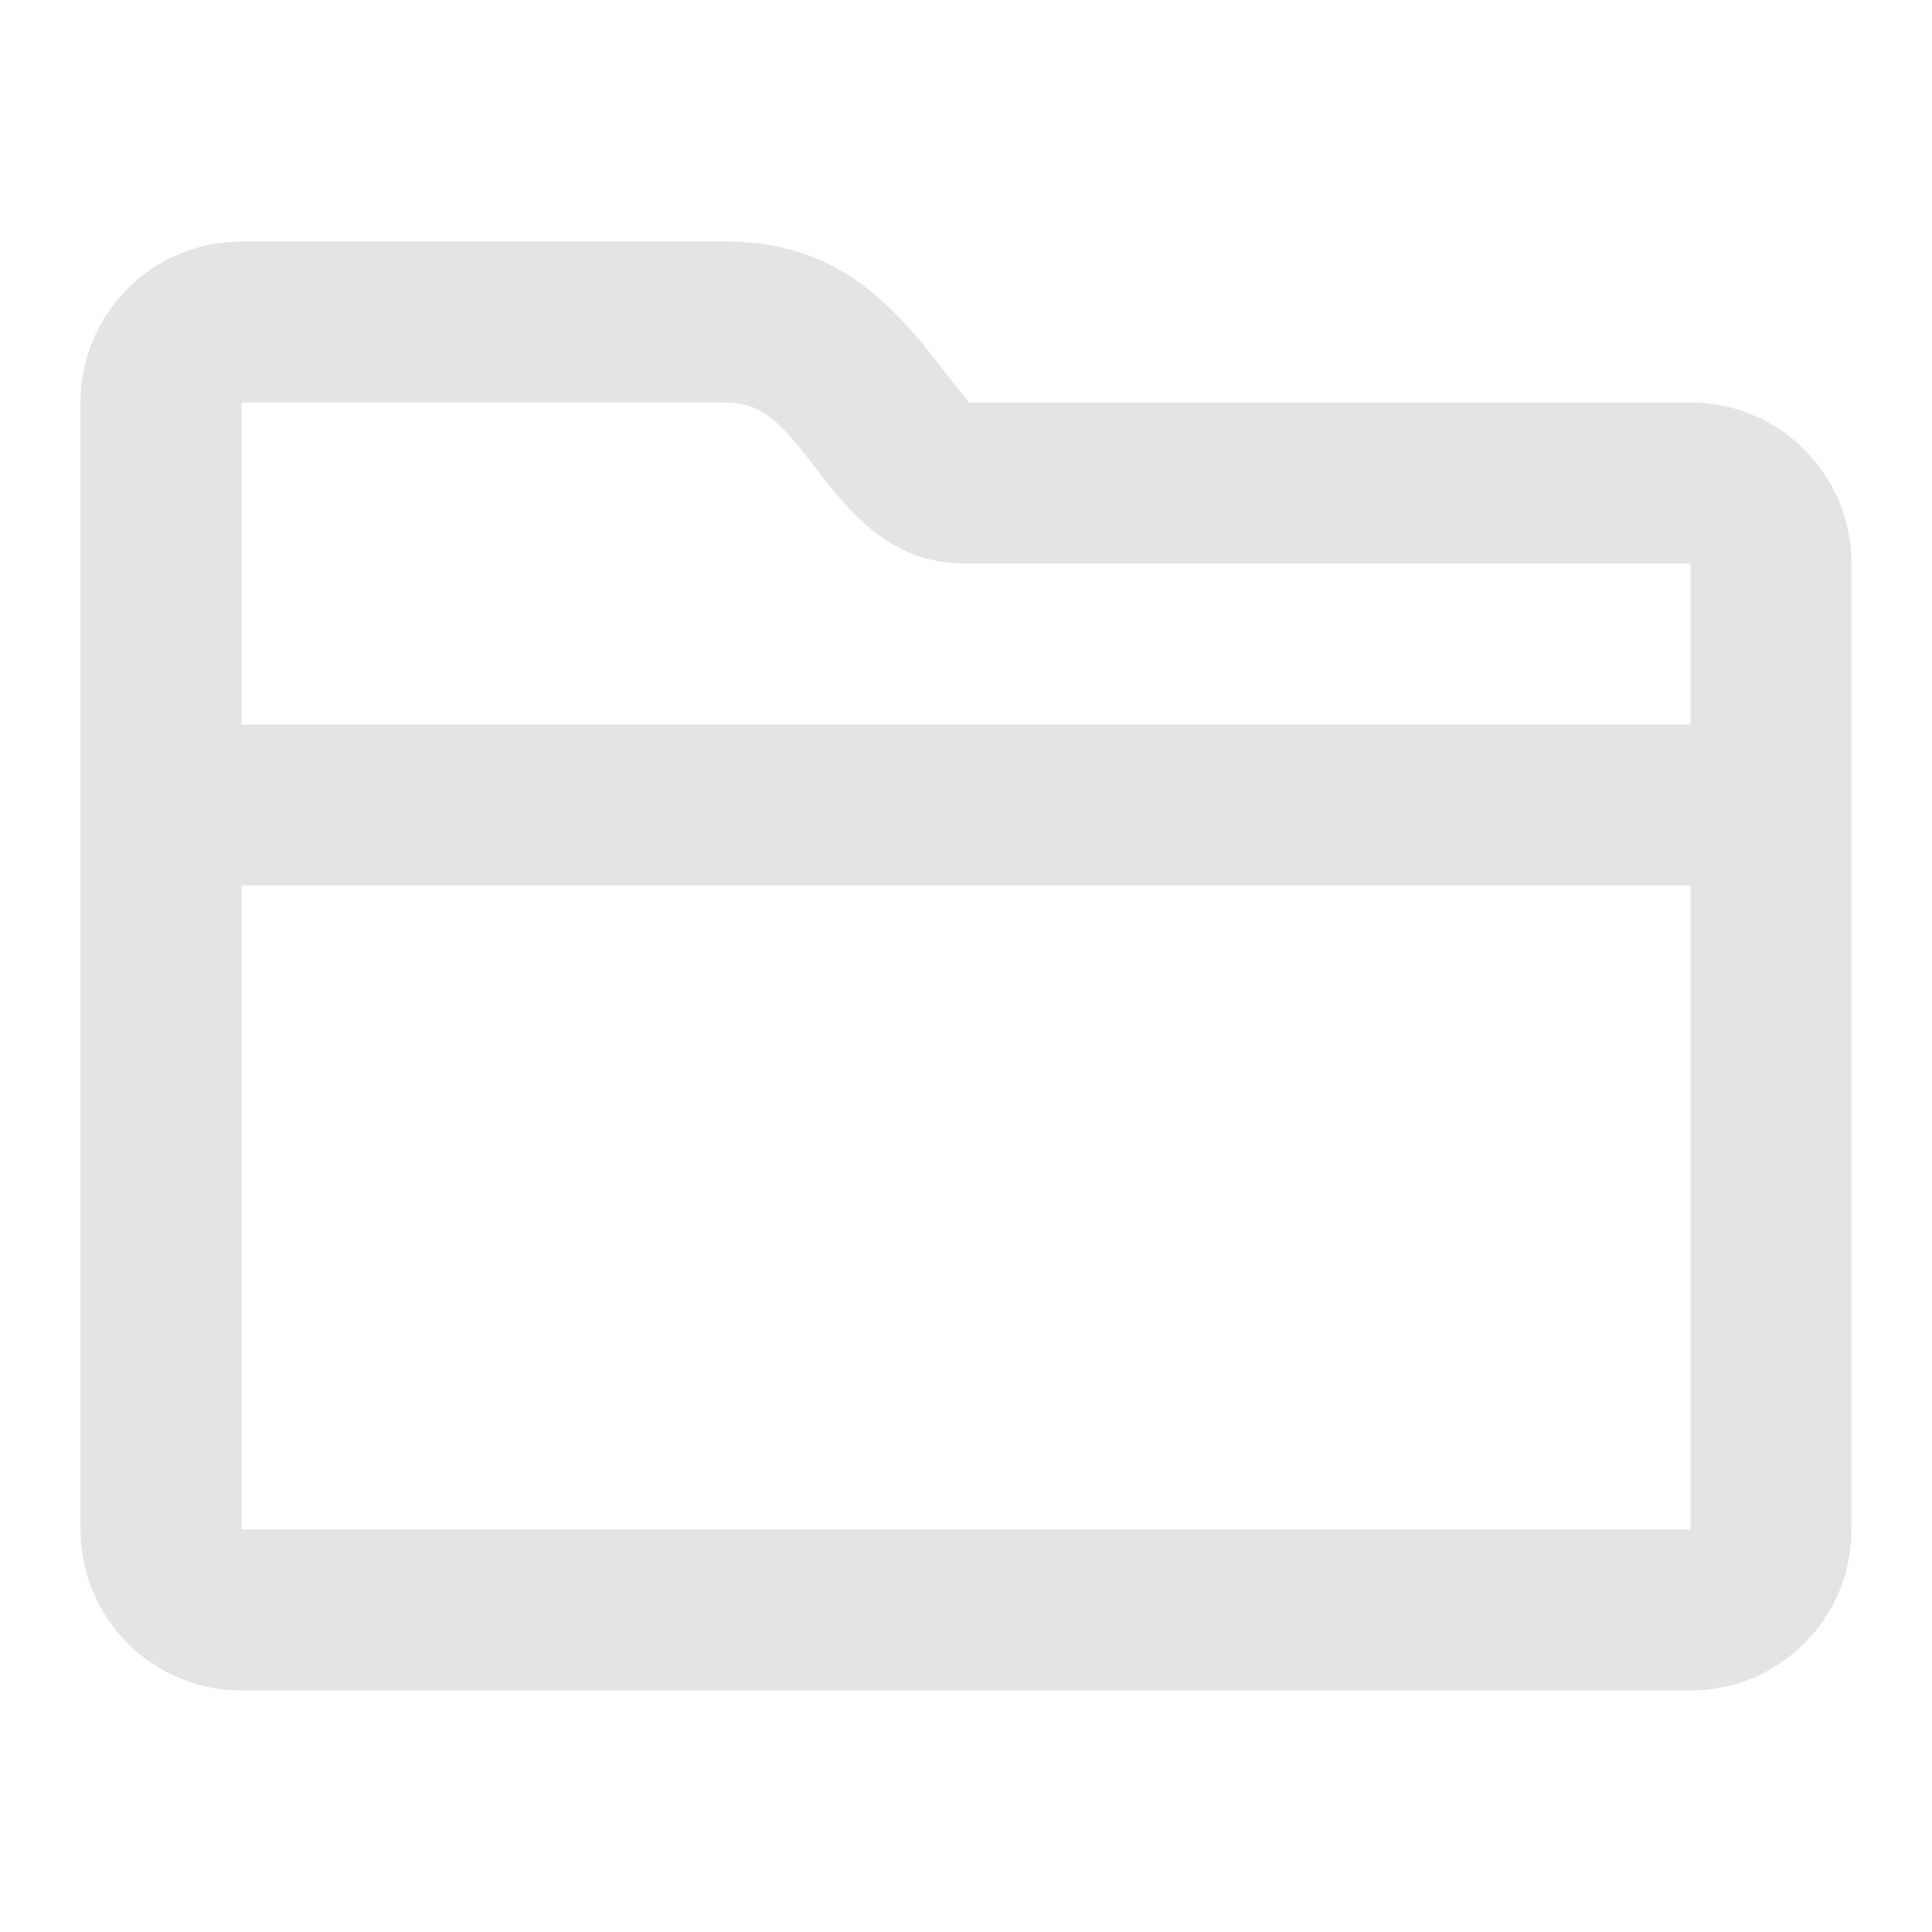 <svg width="30" height="30" viewBox="0 0 30 30" fill="none" xmlns="http://www.w3.org/2000/svg">
<path fill-rule="evenodd" clip-rule="evenodd" d="M26.25 6.25C27.631 6.25 28.75 7.369 28.75 8.75V23.75C28.75 25.131 27.631 26.25 26.25 26.25H3.75C2.369 26.25 1.25 25.131 1.25 23.75V6.25C1.25 4.869 2.369 3.75 3.75 3.75H11.25C12.65 3.75 13.541 4.344 14.436 5.474C14.461 5.505 14.521 5.583 14.588 5.669L14.588 5.669C14.683 5.79 14.79 5.929 14.828 5.976C14.867 6.024 14.899 6.064 14.927 6.097V6.097C15.037 6.23 15.052 6.25 15.002 6.25H26.25ZM26.25 11.25V8.75L14.993 8.75C14.096 8.745 13.511 8.325 12.882 7.546C12.825 7.475 12.687 7.297 12.586 7.167V7.167L12.586 7.167C12.534 7.099 12.492 7.045 12.477 7.026C12.009 6.436 11.73 6.25 11.25 6.25H3.75V11.25H26.25ZM26.25 13.75H3.75V23.75H26.25V13.75Z" fill="#E4E4E4"/>
</svg>
